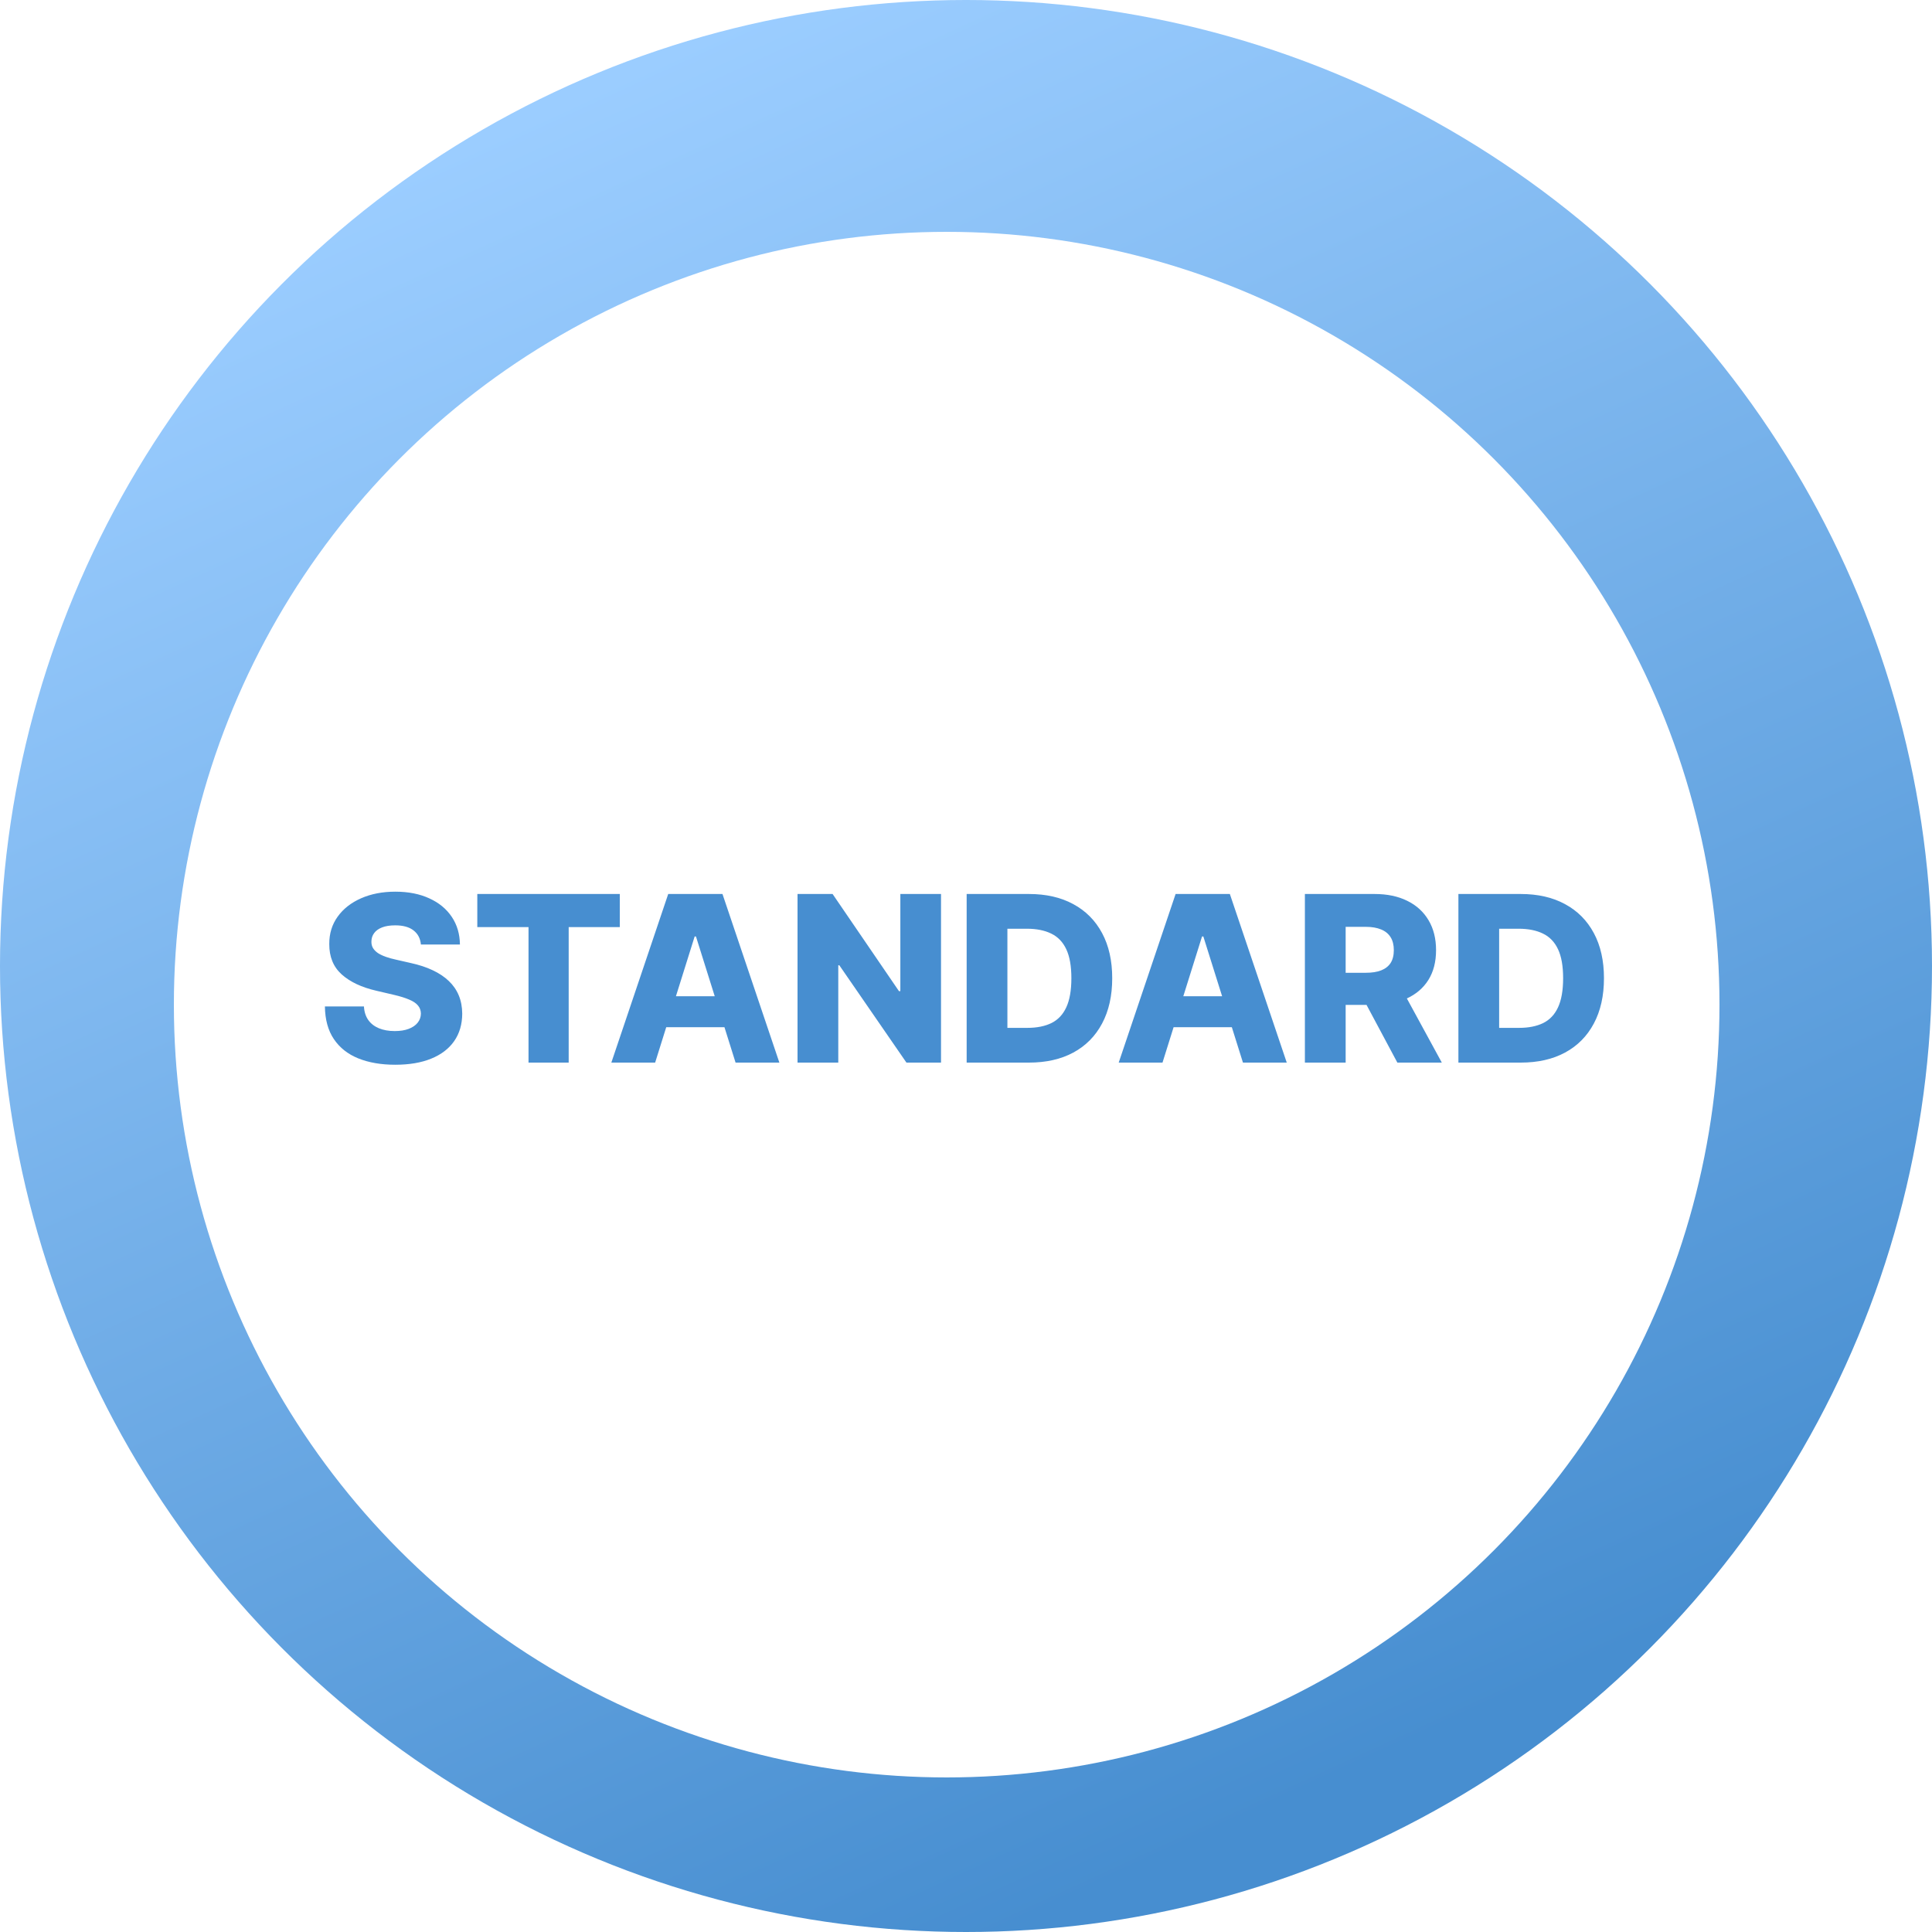 <?xml version="1.0" encoding="UTF-8"?> <svg xmlns="http://www.w3.org/2000/svg" width="100" height="100" viewBox="0 0 100 100" fill="none"> <g filter="url(#filter0_i_282_5)"> <circle cx="50" cy="50" r="50" fill="url(#paint0_linear_282_5)"></circle> </g> <g filter="url(#filter1_di_282_5)"> <circle cx="50" cy="50" r="40" fill="white"></circle> </g> <path d="M21.786 48.889C21.758 48.577 21.631 48.334 21.407 48.16C21.185 47.984 20.868 47.896 20.456 47.896C20.184 47.896 19.956 47.932 19.775 48.003C19.593 48.074 19.456 48.172 19.366 48.297C19.275 48.419 19.228 48.56 19.225 48.719C19.219 48.849 19.245 48.965 19.302 49.064C19.361 49.163 19.447 49.251 19.557 49.328C19.671 49.402 19.807 49.467 19.966 49.524C20.125 49.581 20.305 49.631 20.503 49.673L21.253 49.844C21.685 49.938 22.066 50.062 22.395 50.219C22.728 50.375 23.006 50.561 23.231 50.777C23.458 50.993 23.63 51.242 23.746 51.523C23.863 51.804 23.922 52.119 23.925 52.469C23.922 53.02 23.783 53.493 23.508 53.888C23.232 54.283 22.836 54.585 22.319 54.795C21.805 55.006 21.184 55.111 20.456 55.111C19.726 55.111 19.09 55.001 18.547 54.783C18.005 54.564 17.583 54.231 17.282 53.785C16.981 53.34 16.826 52.776 16.817 52.094H18.837C18.854 52.375 18.93 52.609 19.063 52.797C19.197 52.984 19.38 53.126 19.613 53.223C19.849 53.32 20.121 53.368 20.431 53.368C20.715 53.368 20.956 53.33 21.155 53.253C21.357 53.176 21.512 53.07 21.62 52.933C21.728 52.797 21.783 52.641 21.786 52.465C21.783 52.3 21.732 52.159 21.633 52.043C21.533 51.923 21.38 51.821 21.172 51.736C20.968 51.648 20.706 51.567 20.388 51.493L19.476 51.28C18.721 51.106 18.125 50.827 17.691 50.44C17.256 50.051 17.04 49.526 17.043 48.864C17.04 48.324 17.185 47.851 17.478 47.445C17.77 47.038 18.175 46.722 18.692 46.494C19.209 46.267 19.799 46.153 20.461 46.153C21.137 46.153 21.724 46.269 22.221 46.499C22.721 46.726 23.108 47.045 23.384 47.457C23.66 47.869 23.8 48.347 23.806 48.889H21.786ZM24.705 47.986V46.273H32.081V47.986H29.435V55H27.356V47.986H24.705ZM33.91 55H31.643L34.587 46.273H37.395L40.34 55H38.073L36.023 48.472H35.955L33.91 55ZM33.607 51.565H38.346V53.168H33.607V51.565ZM48.707 46.273V55H46.917L43.444 49.963H43.389V55H41.28V46.273H43.095L46.53 51.301H46.602V46.273H48.707ZM53.259 55H50.034V46.273H53.255C54.144 46.273 54.91 46.447 55.552 46.797C56.197 47.144 56.694 47.644 57.044 48.297C57.393 48.947 57.568 49.726 57.568 50.632C57.568 51.541 57.393 52.322 57.044 52.976C56.697 53.629 56.201 54.131 55.556 54.48C54.911 54.827 54.146 55 53.259 55ZM52.143 53.202H53.178C53.667 53.202 54.08 53.119 54.419 52.955C54.759 52.787 55.017 52.516 55.19 52.141C55.366 51.763 55.454 51.26 55.454 50.632C55.454 50.004 55.366 49.504 55.19 49.132C55.014 48.757 54.754 48.487 54.41 48.322C54.069 48.155 53.649 48.071 53.149 48.071H52.143V53.202ZM60.171 55H57.904L60.849 46.273H63.657L66.602 55H64.335L62.285 48.472H62.217L60.171 55ZM59.869 51.565H64.607V53.168H59.869V51.565ZM67.541 55V46.273H71.147C71.8 46.273 72.364 46.391 72.838 46.626C73.316 46.859 73.683 47.195 73.942 47.632C74.201 48.067 74.33 48.582 74.33 49.179C74.33 49.784 74.198 50.298 73.933 50.722C73.669 51.142 73.294 51.463 72.808 51.685C72.323 51.903 71.747 52.013 71.083 52.013H68.803V50.351H70.691C71.009 50.351 71.274 50.31 71.487 50.227C71.703 50.142 71.867 50.014 71.978 49.844C72.088 49.67 72.144 49.449 72.144 49.179C72.144 48.909 72.088 48.686 71.978 48.51C71.867 48.331 71.703 48.197 71.487 48.109C71.272 48.019 71.006 47.973 70.691 47.973H69.651V55H67.541ZM72.455 51.011L74.628 55H72.327L70.196 51.011H72.455ZM78.713 55H75.487V46.273H78.708C79.597 46.273 80.363 46.447 81.005 46.797C81.65 47.144 82.147 47.644 82.497 48.297C82.846 48.947 83.021 49.726 83.021 50.632C83.021 51.541 82.846 52.322 82.497 52.976C82.15 53.629 81.654 54.131 81.009 54.48C80.365 54.827 79.599 55 78.713 55ZM77.596 53.202H78.632C79.12 53.202 79.534 53.119 79.872 52.955C80.213 52.787 80.47 52.516 80.643 52.141C80.819 51.763 80.907 51.26 80.907 50.632C80.907 50.004 80.819 49.504 80.643 49.132C80.467 48.757 80.207 48.487 79.863 48.322C79.522 48.155 79.102 48.071 78.602 48.071H77.596V53.202Z" fill="#478ED0"></path> <defs> <filter id="filter0_i_282_5" x="0" y="0" width="100" height="100" filterUnits="userSpaceOnUse" color-interpolation-filters="sRGB"> <feFlood flood-opacity="0" result="BackgroundImageFix"></feFlood> <feBlend mode="normal" in="SourceGraphic" in2="BackgroundImageFix" result="shape"></feBlend> <feColorMatrix in="SourceAlpha" type="matrix" values="0 0 0 0 0 0 0 0 0 0 0 0 0 0 0 0 0 0 127 0" result="hardAlpha"></feColorMatrix> <feOffset></feOffset> <feGaussianBlur stdDeviation="2.5"></feGaussianBlur> <feComposite in2="hardAlpha" operator="arithmetic" k2="-1" k3="1"></feComposite> <feColorMatrix type="matrix" values="0 0 0 0 0 0 0 0 0 0 0 0 0 0 0 0 0 0 0.6 0"></feColorMatrix> <feBlend mode="normal" in2="shape" result="effect1_innerShadow_282_5"></feBlend> </filter> <filter id="filter1_di_282_5" x="6" y="8" width="88" height="90" filterUnits="userSpaceOnUse" color-interpolation-filters="sRGB"> <feFlood flood-opacity="0" result="BackgroundImageFix"></feFlood> <feColorMatrix in="SourceAlpha" type="matrix" values="0 0 0 0 0 0 0 0 0 0 0 0 0 0 0 0 0 0 127 0" result="hardAlpha"></feColorMatrix> <feOffset dy="4"></feOffset> <feGaussianBlur stdDeviation="2"></feGaussianBlur> <feComposite in2="hardAlpha" operator="out"></feComposite> <feColorMatrix type="matrix" values="0 0 0 0 0 0 0 0 0 0 0 0 0 0 0 0 0 0 0.25 0"></feColorMatrix> <feBlend mode="normal" in2="BackgroundImageFix" result="effect1_dropShadow_282_5"></feBlend> <feBlend mode="normal" in="SourceGraphic" in2="effect1_dropShadow_282_5" result="shape"></feBlend> <feColorMatrix in="SourceAlpha" type="matrix" values="0 0 0 0 0 0 0 0 0 0 0 0 0 0 0 0 0 0 127 0" result="hardAlpha"></feColorMatrix> <feOffset dx="-1" dy="-2"></feOffset> <feGaussianBlur stdDeviation="2"></feGaussianBlur> <feComposite in2="hardAlpha" operator="arithmetic" k2="-1" k3="1"></feComposite> <feColorMatrix type="matrix" values="0 0 0 0 0 0 0 0 0 0 0 0 0 0 0 0 0 0 0.25 0"></feColorMatrix> <feBlend mode="normal" in2="shape" result="effect2_innerShadow_282_5"></feBlend> </filter> <linearGradient id="paint0_linear_282_5" x1="34" y1="3" x2="74" y2="90" gradientUnits="userSpaceOnUse"> <stop stop-color="#9BCDFF"></stop> <stop offset="1" stop-color="#478ED0"></stop> </linearGradient> </defs> </svg> 